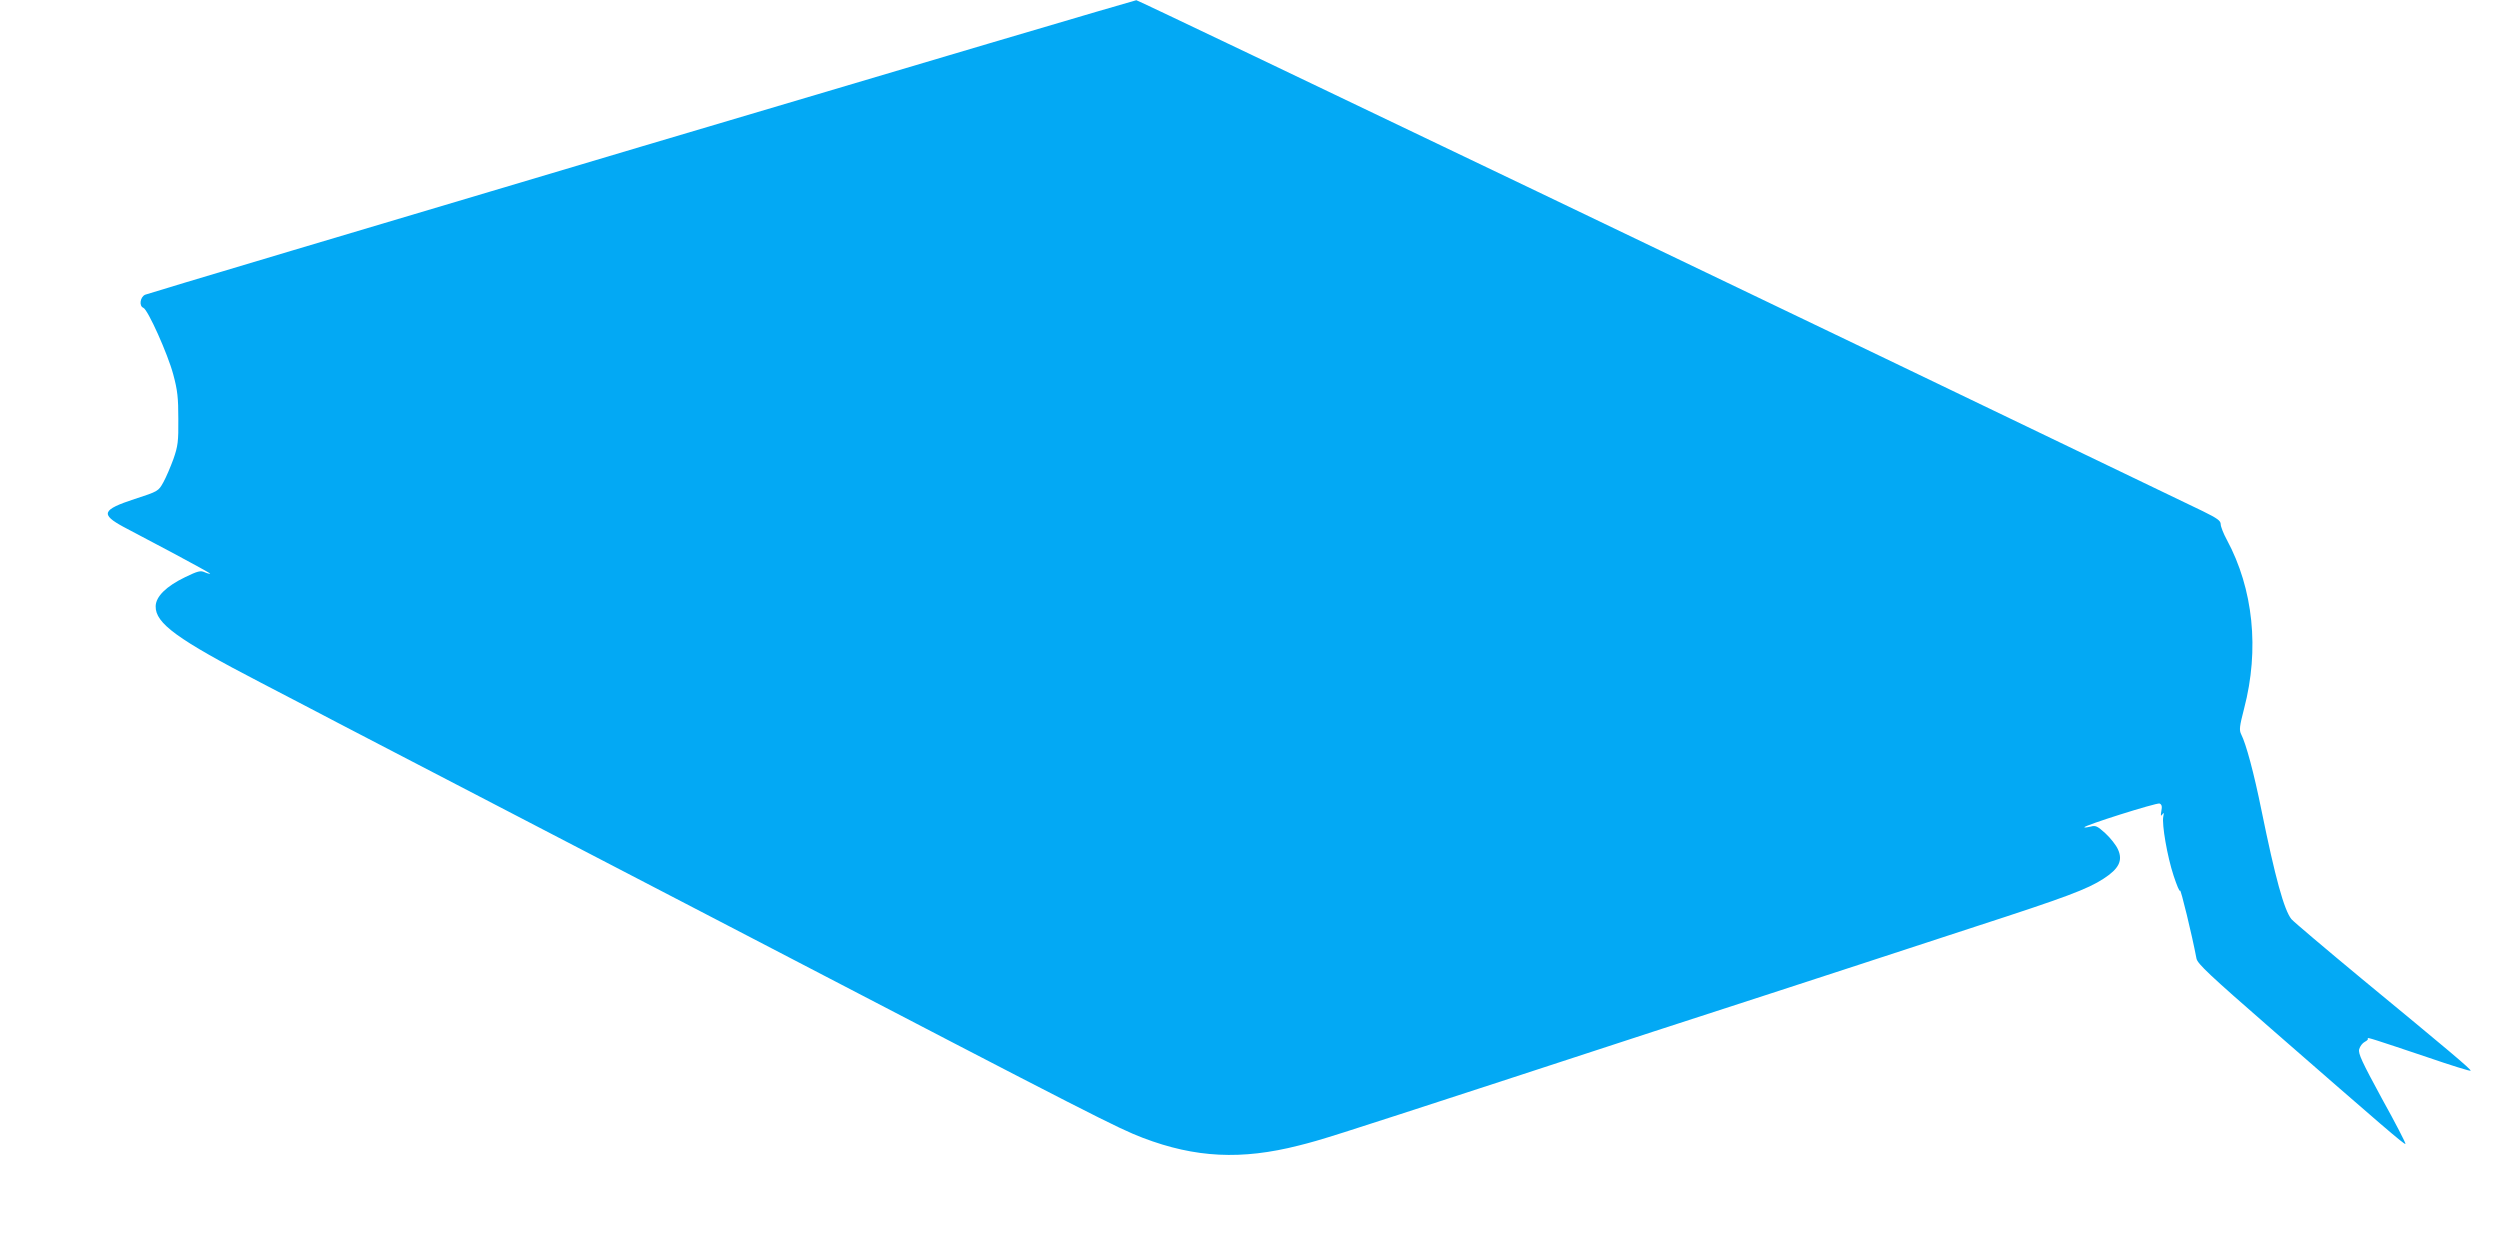 <?xml version="1.0" standalone="no"?>
<!DOCTYPE svg PUBLIC "-//W3C//DTD SVG 20010904//EN"
 "http://www.w3.org/TR/2001/REC-SVG-20010904/DTD/svg10.dtd">
<svg version="1.0" xmlns="http://www.w3.org/2000/svg"
 width="1280pt" height="641pt" viewBox="0 0 1280 641"
 preserveAspectRatio="xMidYMid meet">
<g transform="translate(0,641) scale(0.1,-0.1)"
fill="#03a9f4" stroke="none">
<path d="M3285 5660 c-1385 -412 -2529 -753 -2542 -759 -26 -12 -32 -58 -9
-67 23 -9 125 -236 153 -341 22 -81 26 -120 26 -228 1 -115 -2 -139 -25 -205
-15 -41 -38 -95 -52 -120 -25 -45 -27 -46 -147 -85 -167 -55 -176 -78 -56
-143 40 -21 156 -83 259 -137 103 -55 186 -101 184 -102 -2 -2 -14 1 -28 7
-21 10 -36 6 -100 -25 -97 -47 -150 -99 -151 -149 -2 -87 110 -169 538 -391
72 -37 180 -94 240 -125 61 -32 227 -119 370 -193 143 -74 989 -514 1880 -977
1792 -933 1897 -986 2027 -1036 268 -102 504 -114 798 -39 116 29 169 46 1025
325 699 229 940 307 1390 453 143 47 350 114 460 150 110 36 376 123 590 193
462 150 572 191 655 245 79 51 100 93 74 150 -9 21 -38 58 -64 82 -41 37 -50
42 -75 35 -16 -4 -31 -6 -33 -4 -8 8 370 127 385 122 11 -5 14 -14 9 -39 -4
-24 -3 -28 5 -17 8 12 9 9 5 -11 -8 -39 20 -203 53 -303 16 -48 30 -83 33 -76
3 11 61 -226 84 -348 6 -27 64 -82 383 -360 572 -499 682 -594 687 -589 3 2
-51 107 -120 231 -103 190 -123 232 -117 254 4 15 17 32 29 38 12 6 19 14 15
17 -8 9 34 -5 305 -96 122 -42 222 -73 222 -69 0 9 -113 104 -557 470 -187
155 -350 293 -361 306 -38 48 -83 213 -153 556 -39 193 -79 341 -104 390 -11
22 -9 40 15 133 79 302 47 612 -89 864 -17 31 -31 67 -31 79 0 18 -17 30 -92
67 -1824 879 -5451 2617 -5460 2616 -7 0 -1147 -337 -2533 -749z"/>
</g>
</svg>
